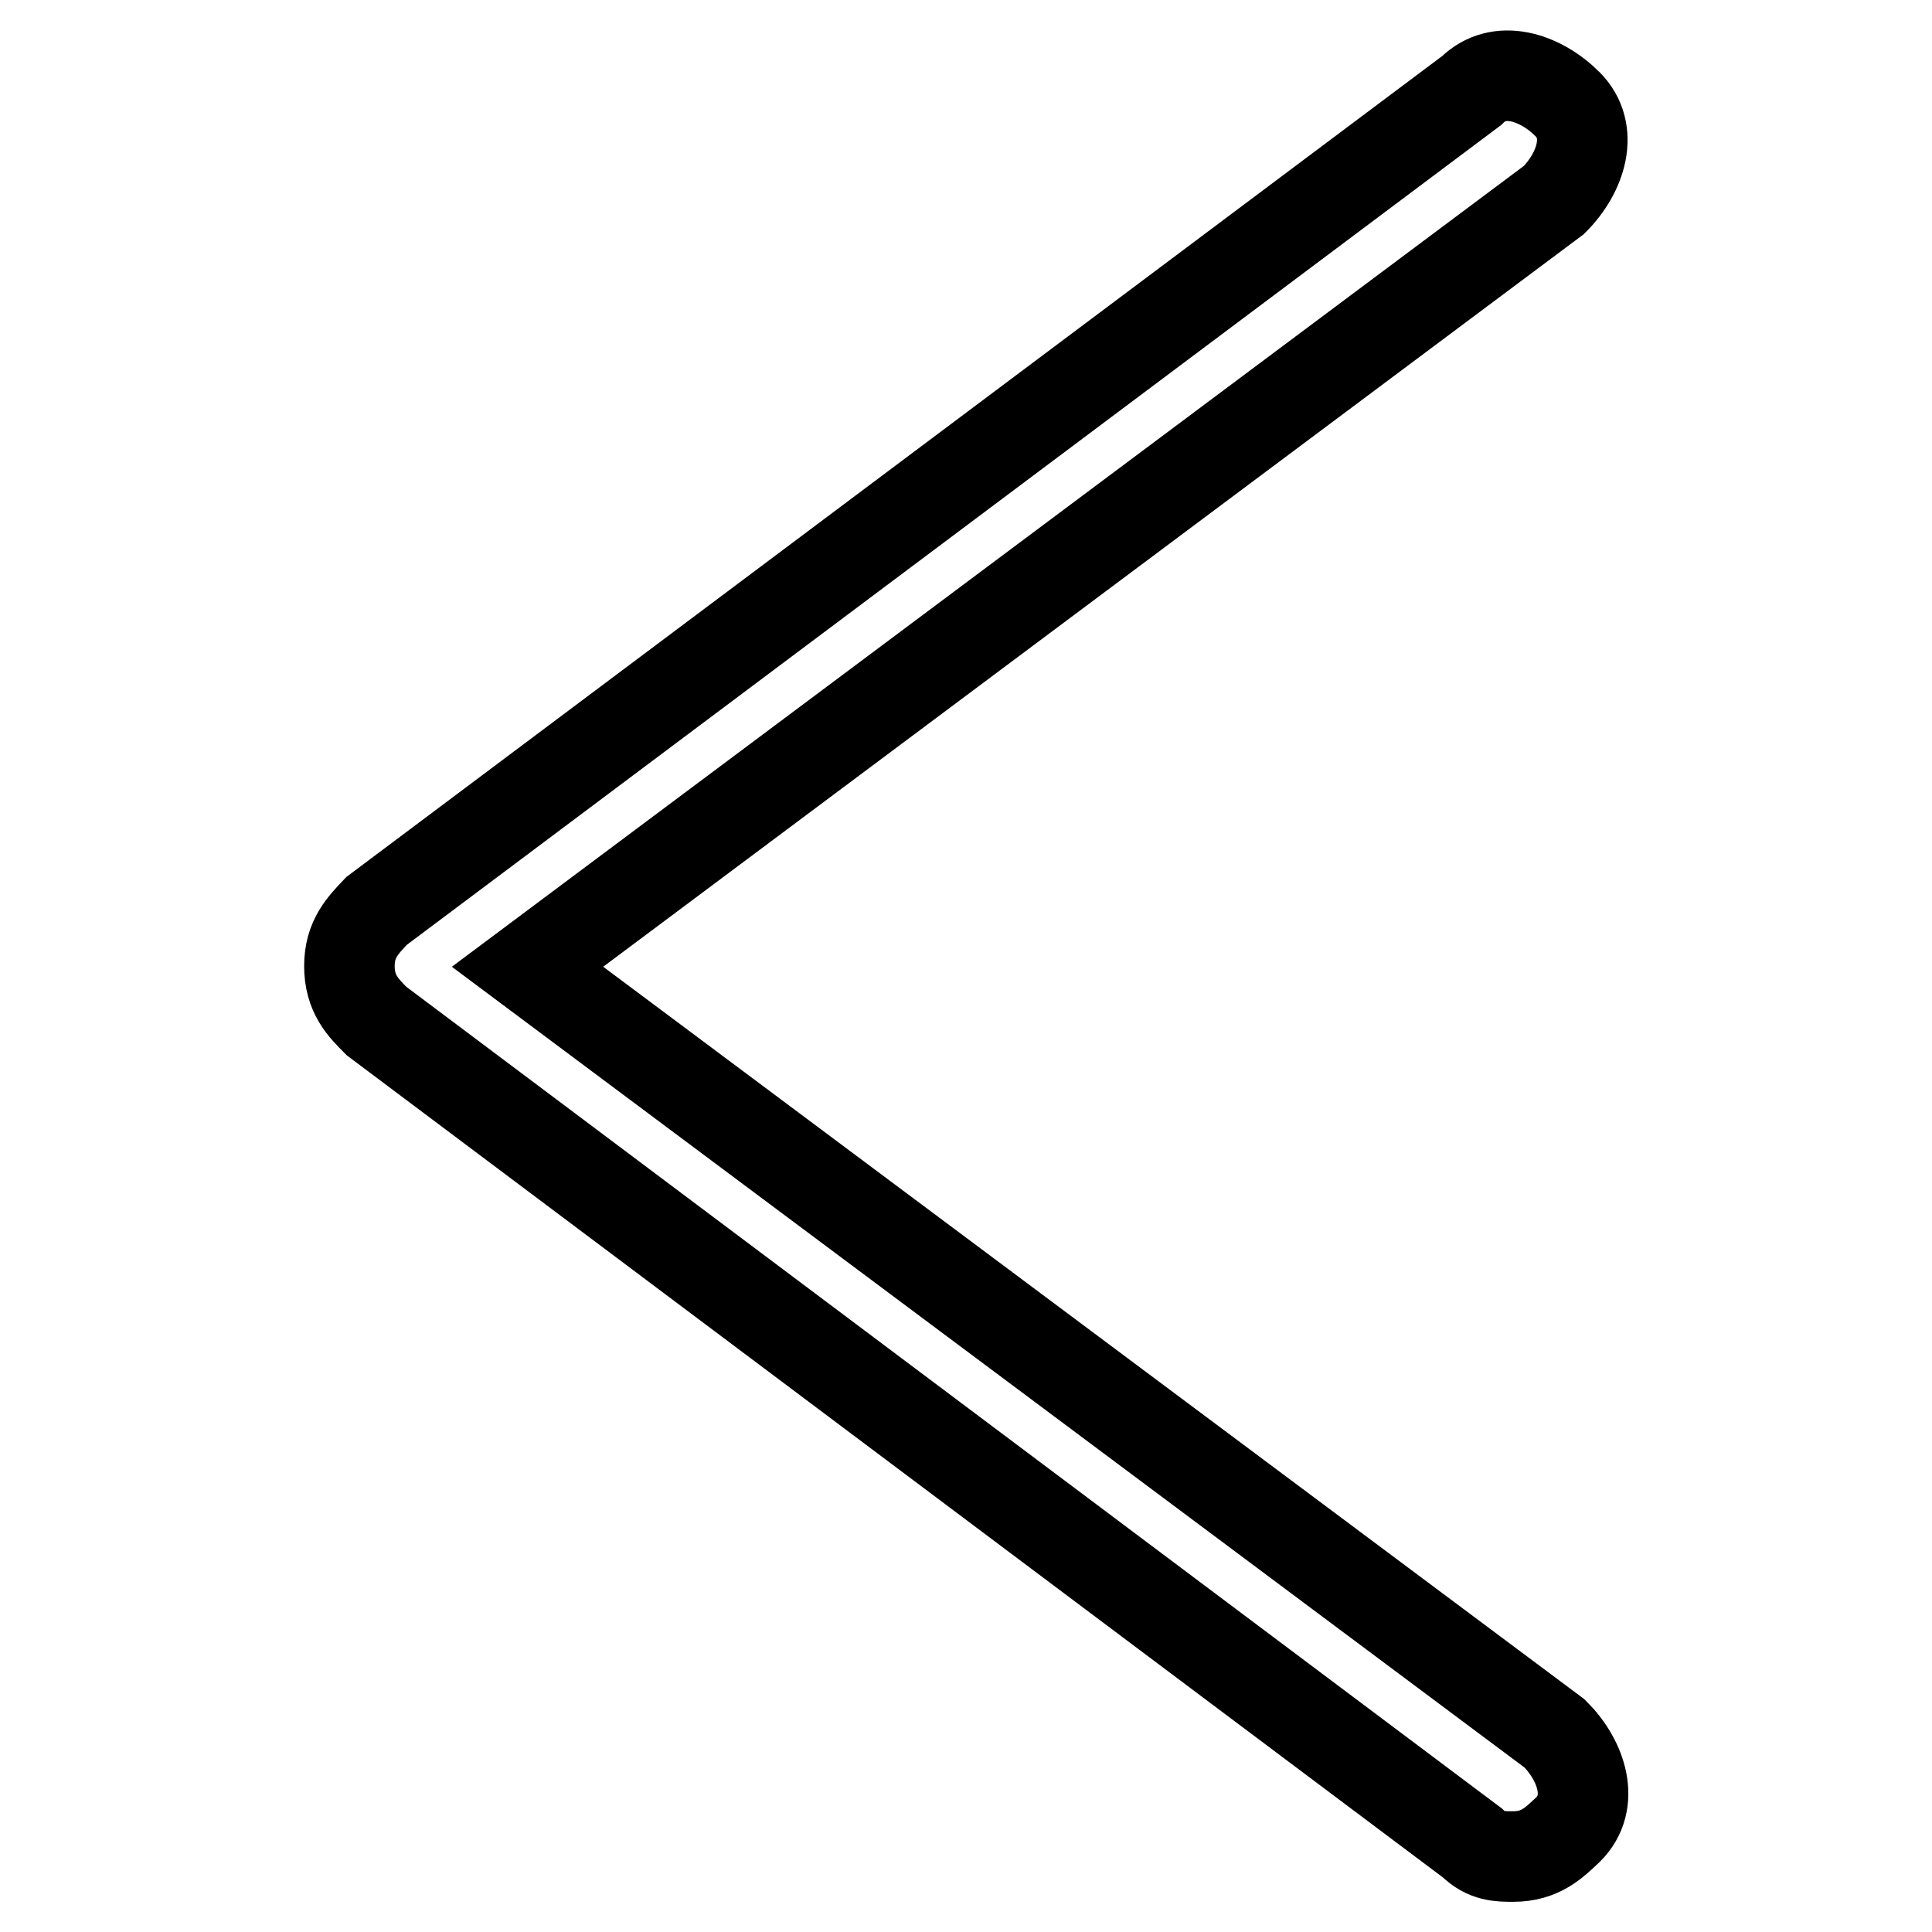 <?xml version="1.0" encoding="utf-8"?>
<!-- Svg Vector Icons : http://www.onlinewebfonts.com/icon -->
<!DOCTYPE svg PUBLIC "-//W3C//DTD SVG 1.1//EN" "http://www.w3.org/Graphics/SVG/1.1/DTD/svg11.dtd">
<svg version="1.1" xmlns="http://www.w3.org/2000/svg" xmlns:xlink="http://www.w3.org/1999/xlink" x="0px" y="0px" viewBox="0 0 256 256" enable-background="new 0 0 256 256" xml:space="preserve">
<g> <path stroke-width="12" fill-opacity="0" stroke="#000000"  d="M200.5,246c-1.8,0-3.6,0-5.4-1.8L49.9,135.3c-1.8-1.8-3.6-3.6-3.6-7.3c0-3.6,1.8-5.4,3.6-7.3L195,12 c3.6-3.6,9.1-1.8,12.7,1.8c3.6,3.6,1.8,9.1-1.8,12.7L69.9,128.1l136.1,101.6c3.6,3.6,5.4,9.1,1.8,12.7 C205.9,244.2,204.1,246,200.5,246z"/></g>
</svg>